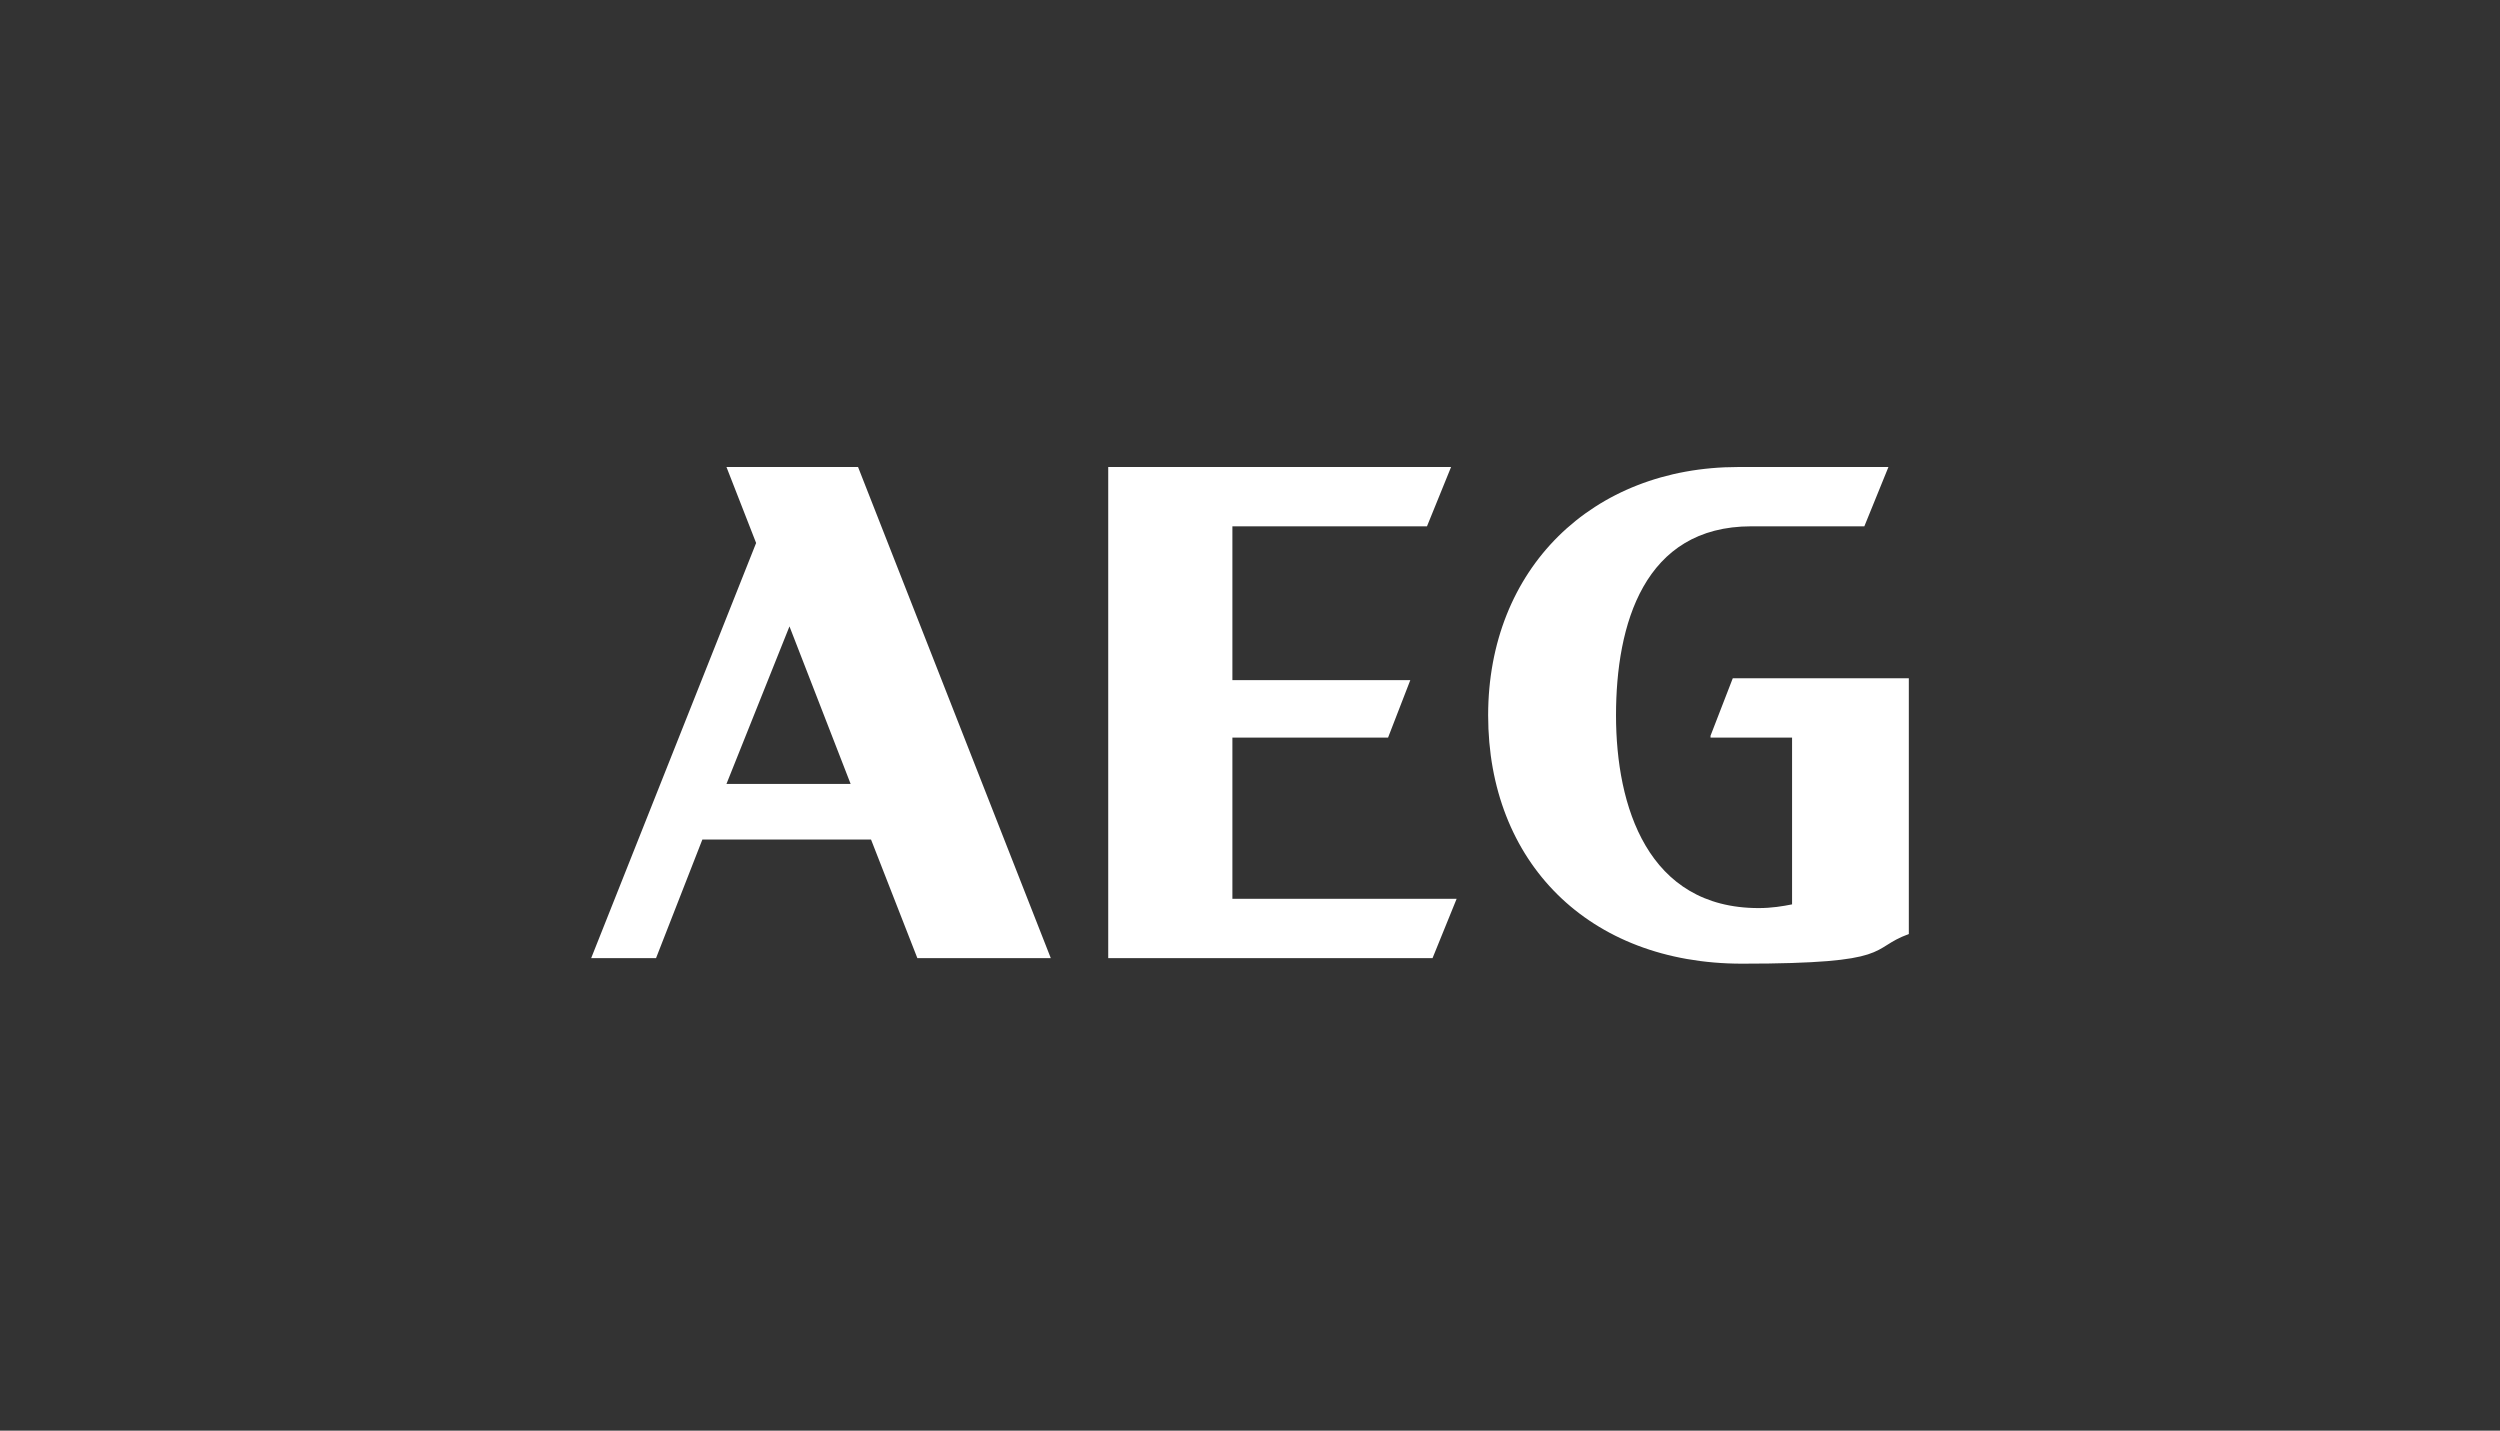 <?xml version="1.0" encoding="UTF-8"?>
<svg xmlns="http://www.w3.org/2000/svg" version="1.1" viewBox="0 0 134.9 77.2">
  <rect x="0" y="0" width="134.9" height="77.2" fill="#333333" stroke="none"/>
  <defs>
    <style>
      .cls-1 {
        fill: #fff;
      }
    </style>
  </defs>
  <!-- Generator: Adobe Illustrator 28.7.3, SVG Export Plug-In . SVG Version: 1.2.0 Build 164)  -->
  <g>
    <g id="Layer_1">
      <g>
        <path class="cls-1" d="M42.6,33.8l3.3,8.5h-6.7l3.4-8.5ZM39.2,25.2l1.6,4.1-8.9,22.4h3.5l2.5-6.4h9.1l2.5,6.4h7.2l-10.4-26.5h-7.2Z"/>
        <polygon class="cls-1" points="66.5 39.8 74.9 39.8 76.1 36.7 66.5 36.7 66.5 28.4 77 28.4 78.3 25.2 59.8 25.2 59.8 51.7 77.3 51.7 78.6 48.5 66.5 48.5 66.5 39.8"/>
        <path class="cls-1" d="M92.3,39.8h4.4v9c-.5.1-1.1.2-1.8.2-6,0-7.7-5.5-7.7-10.4s1.5-10.2,7.3-10.2h6.1l1.3-3.2h-8.1c-7.9,0-13.5,5.5-13.5,13.4s5.4,13.4,13.7,13.4,6.8-.8,9-1.6v-13.8h-9.5l-1.2,3.1Z"/>
      </g>
    </g>
  </g>
</svg>